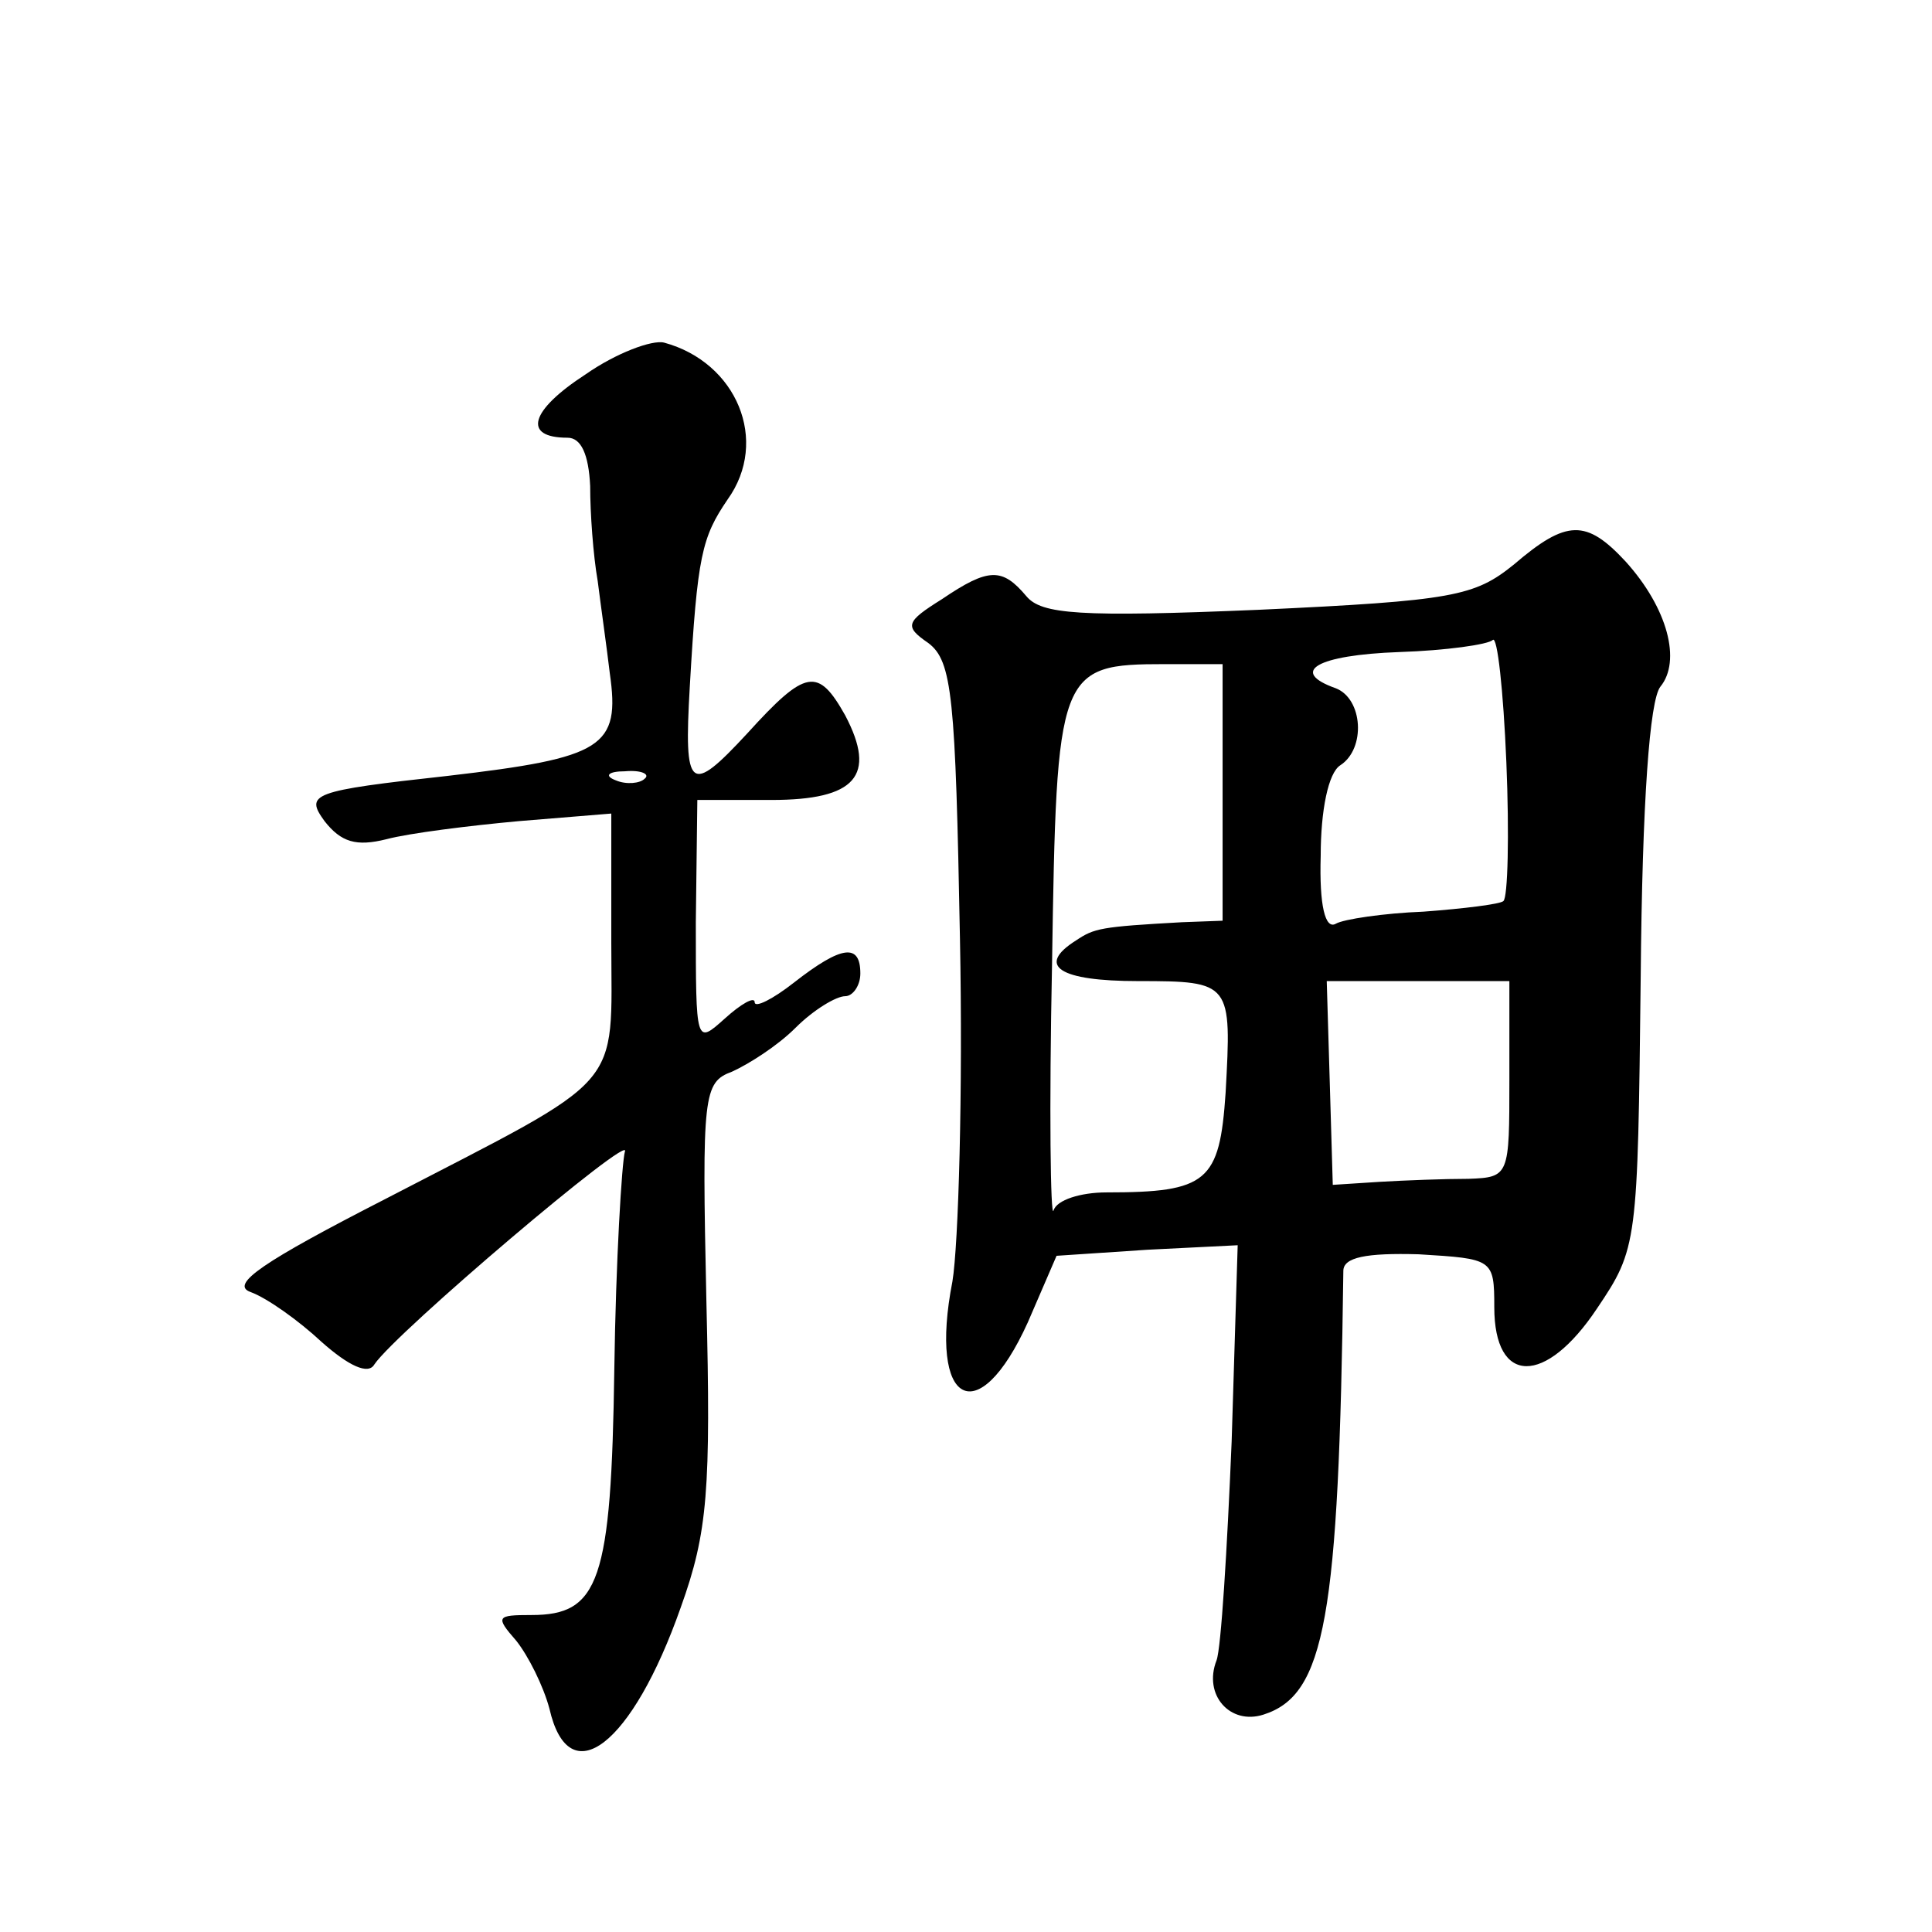 <?xml version="1.0" standalone="no"?>
<!DOCTYPE svg PUBLIC "-//W3C//DTD SVG 20010904//EN"
 "http://www.w3.org/TR/2001/REC-SVG-20010904/DTD/svg10.dtd">
<svg version="1.0" xmlns="http://www.w3.org/2000/svg"
 width="128pt" height="128pt" viewBox="0 0 128 128"
 preserveAspectRatio="xMidYMid meet">
<g transform="translate(0,128) scale(0.1,-0.1)"
fill="#0" stroke="none">
<path d="M388 1032 c-37 -24 -42 -42 -12 -42 9 0 14 -11 15 -32 0 -18 2 -46 5 -63
2 -16 6 -44 8 -61 7 -49 -4 -56 -107 -68 -91 -10 -95 -12 -82 -30 11 -14 21 -17
41 -12 15 4 55 9 88 12 l61 5 0 -85 c0 -100 11 -87 -149 -170 -82 -42 -104 -57
-90 -62 11 -4 32 -19 47 -33 18 -16 31 -22 35 -15 14 21 172 155 166 141 -2 -7
-6 -72 -7 -144 -2 -141 -10 -163 -55 -163 -23 0 -24 -1 -10 -17 8 -10 18 -30 22
-45 13 -57 55 -24 87 67 18 50 20 78 17 203 -3 137 -2 145 17 152 11 5 30 17 42
29 12 12 27 21 33 21 5 0 10 7 10 15 0 20 -12 19 -44 -6 -14 -11 -26 -17 -26 -13
0 4 -9 -1 -20 -11 -19 -17 -19 -17 -19 64 l1 81 49 0 c56 0 70 16 49 56 -18 32
-26 31 -65 -12 -38 -41 -42 -38 -38 31 5 87 8 99 25 124 28 39 6 91 -42 104 -8
2 -32 -7 -52 -21z m39 -268 c-3 -3 -12 -4 -19 -1 -8 3 -5 6 6 6 11 1 17 -2 13 -5z
M1003 906 c-26 -21 -40 -24 -169 -30 -119 -5 -144 -3 -154 9 -16 19 -25 19 -56
-2 -24 -15 -25 -18 -9 -29 16 -12 18 -36 21 -196 2 -101 -1 -203 -5 -227 -16 -82
17 -100 50 -27 l19 44 60 4 60 3 -4 -130 c-3 -72 -7 -137 -10 -145 -9 -23 9 -43
31 -36 41 13 50 64 53 294 0 9 15 12 50 11 49 -3 50 -3 50 -35 0 -52 34 -52 68
-1 27 40 27 43 29 219 1 118 6 184 13 193 14 17 5 52 -23 83 -26 28 -39 28 -74
-2z m-7 -223 c-2 -2 -26 -5 -53 -7 -26 -1 -53 -5 -58 -8 -7 -4 -11 12 -10 45 0
30 5 55 13 60 17 11 15 44 -3 51 -31 11 -13 22 42 24 31 1 59 5 62 8 3 3 7 -33
9 -81 2 -48 1 -90 -2 -92z m-186 72 l0 -85 -27 -1 c-54 -3 -58 -4 -70 -12 -27 -17
-11 -27 41 -27 62 0 62 -1 58 -74 -4 -59 -12 -66 -79 -66 -17 0 -33 -5 -35 -12
-2 -6 -3 67 -1 163 3 195 4 199 75 199 l38 0 0 -85z m190 -190 c0 -64 0 -65 -27
-66 -16 0 -42 -1 -59 -2 l-31 -2 -2 68 -2 67 61 0 60 0 0 -65z"/>
</g>
</svg>
